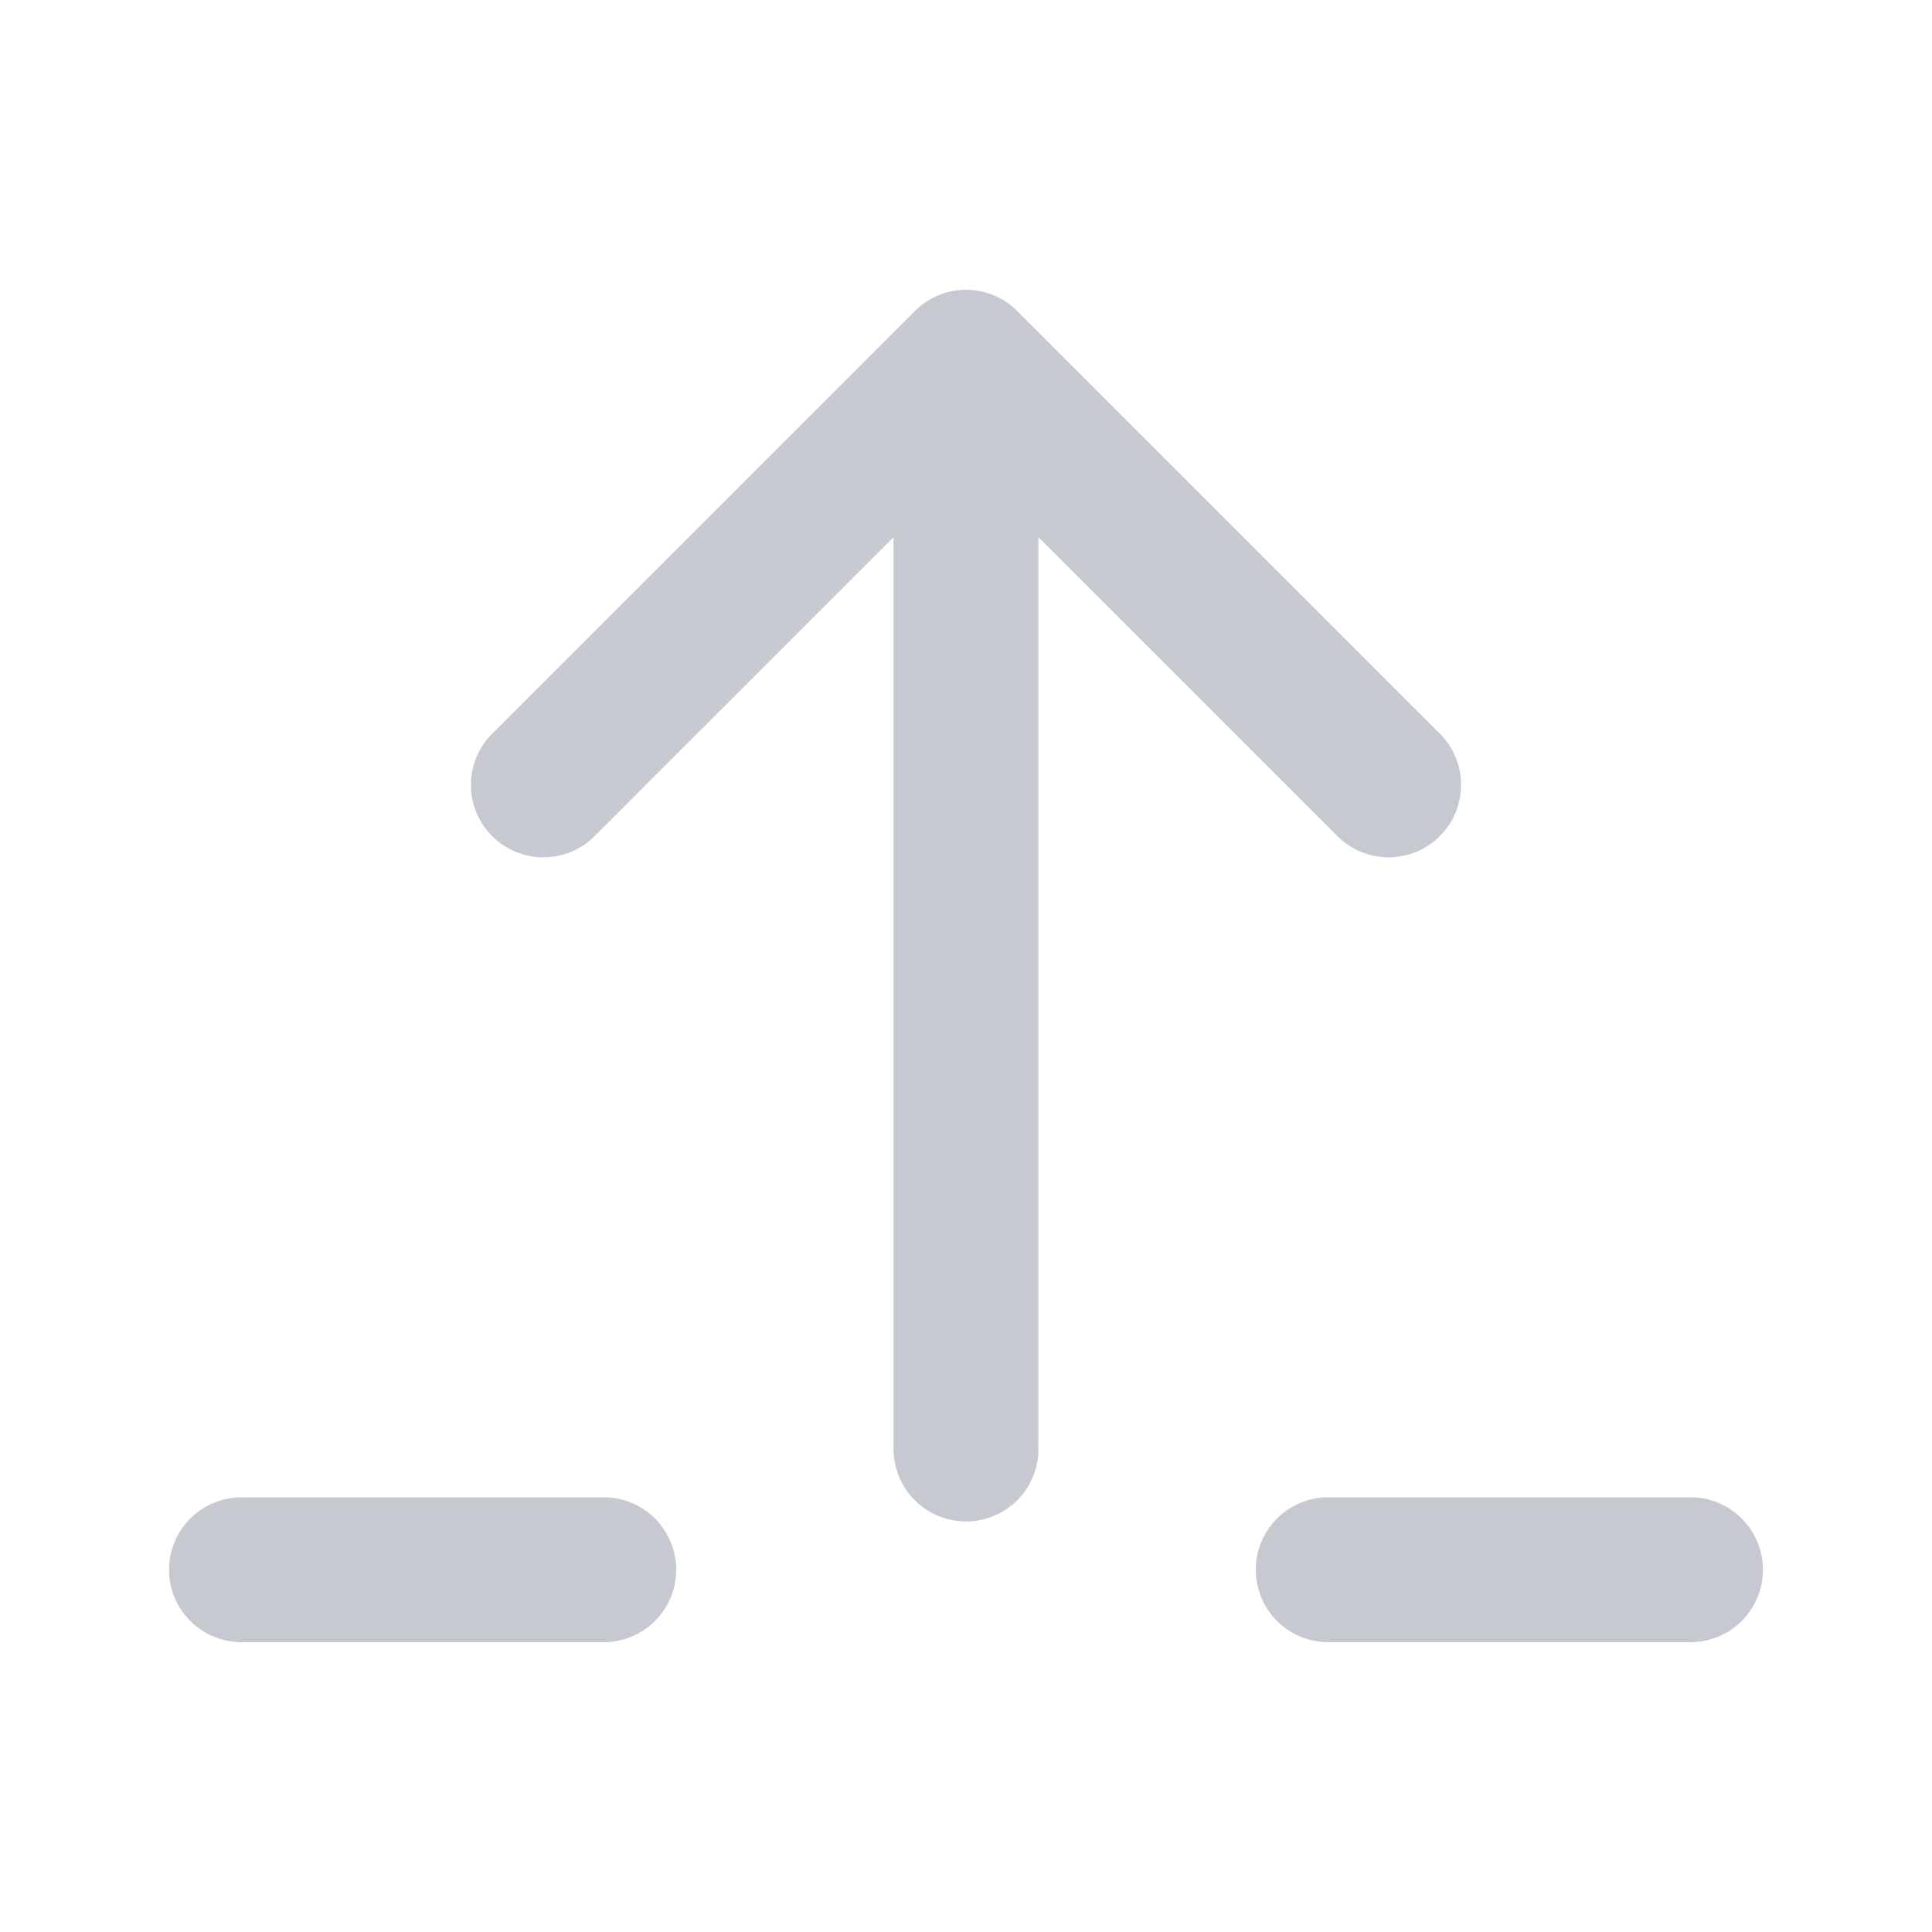 <svg width="16" height="16" viewBox="0 0 16 16" fill="none" xmlns="http://www.w3.org/2000/svg">
<path d="M4.5 6.5L8 3M8 3L11.5 6.5M8 3V12" stroke="#C6CAD0" stroke-width="1.2" stroke-linecap="round" stroke-linejoin="round"/>
<path d="M2 13H5" stroke="#C6CAD0" stroke-width="1.2" stroke-linecap="round" stroke-linejoin="round"/>
<path d="M11 13H14" stroke="#C6CAD0" stroke-width="1.2" stroke-linecap="round" stroke-linejoin="round"/>
</svg>
